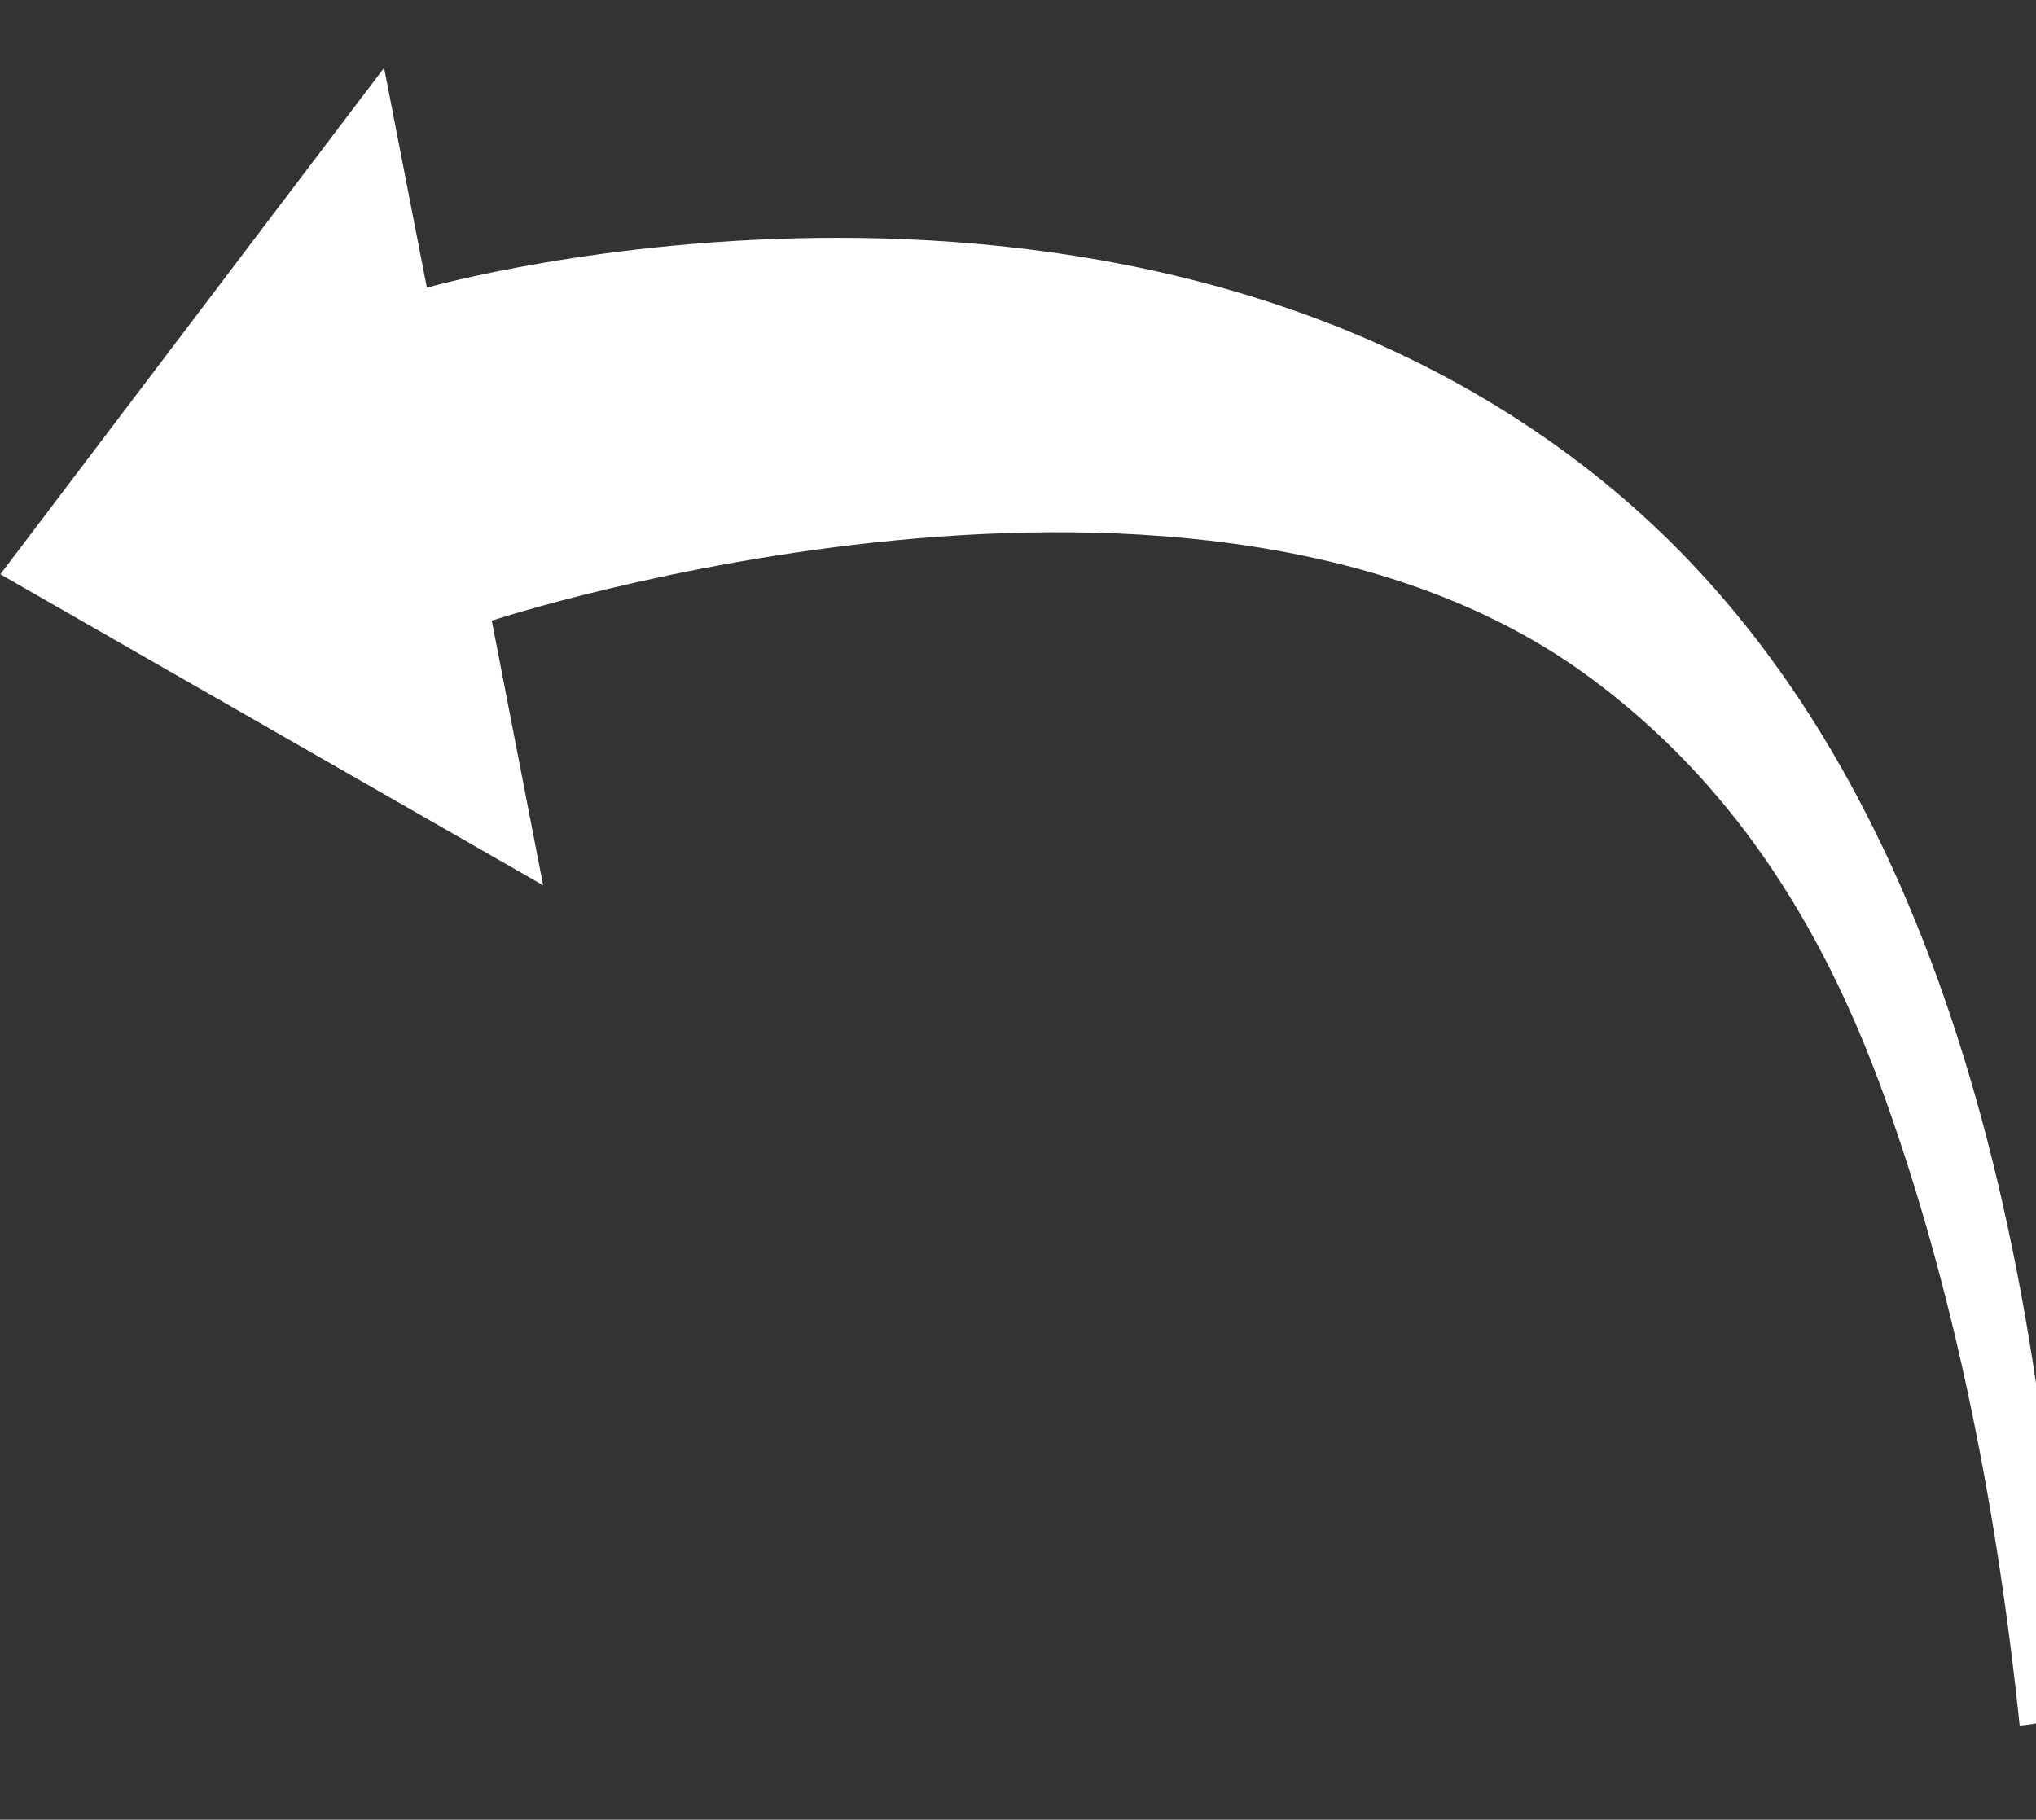 <?xml version="1.0" encoding="utf-8"?>
<!-- Generator: Adobe Illustrator 27.8.0, SVG Export Plug-In . SVG Version: 6.00 Build 0)  -->
<svg version="1.1"
	 id="Layer_1" xmlns:svg="http://www.w3.org/2000/svg" xmlns:rdf="http://www.w3.org/1999/02/22-rdf-syntax-ns#" xmlns:cc="http://creativecommons.org/ns#" xmlns:dc="http://purl.org/dc/elements/1.1/"
	 xmlns="http://www.w3.org/2000/svg" xmlns:xlink="http://www.w3.org/1999/xlink" x="0px" y="0px" viewBox="0 0 776.1 693.7"
	 style="enable-background:new 0 0 776.1 693.7;" xml:space="preserve">
<rect x="0" y="0" width="776.1" height="693.7" fill="#333333" stroke="none"/>
<style type="text/css">
	.st0{fill-rule:evenodd;clip-rule:evenodd;fill:#FFFFFF;}
</style>
<g id="g3" transform="matrix(2.719,0,0,3.104,-326.976,-1172.905)">
	<path id="path5" class="st0" d="M403.4,589.8c-3.4-28.6-9.6-54.4-18.9-77.1c-9-22-22-39-41-51.4c-55-35.9-154.3-7.2-154.3-7.2
		l7.2,32.5l-76.1-38.2l53.8-62.2l6,27c0,0,98.6-24.6,166.3,24.8c40.1,29.3,59.9,80.6,63.7,150.4
		C409.9,588.8,405.5,589.7,403.4,589.8L403.4,589.8z"/>
</g>
</svg>
